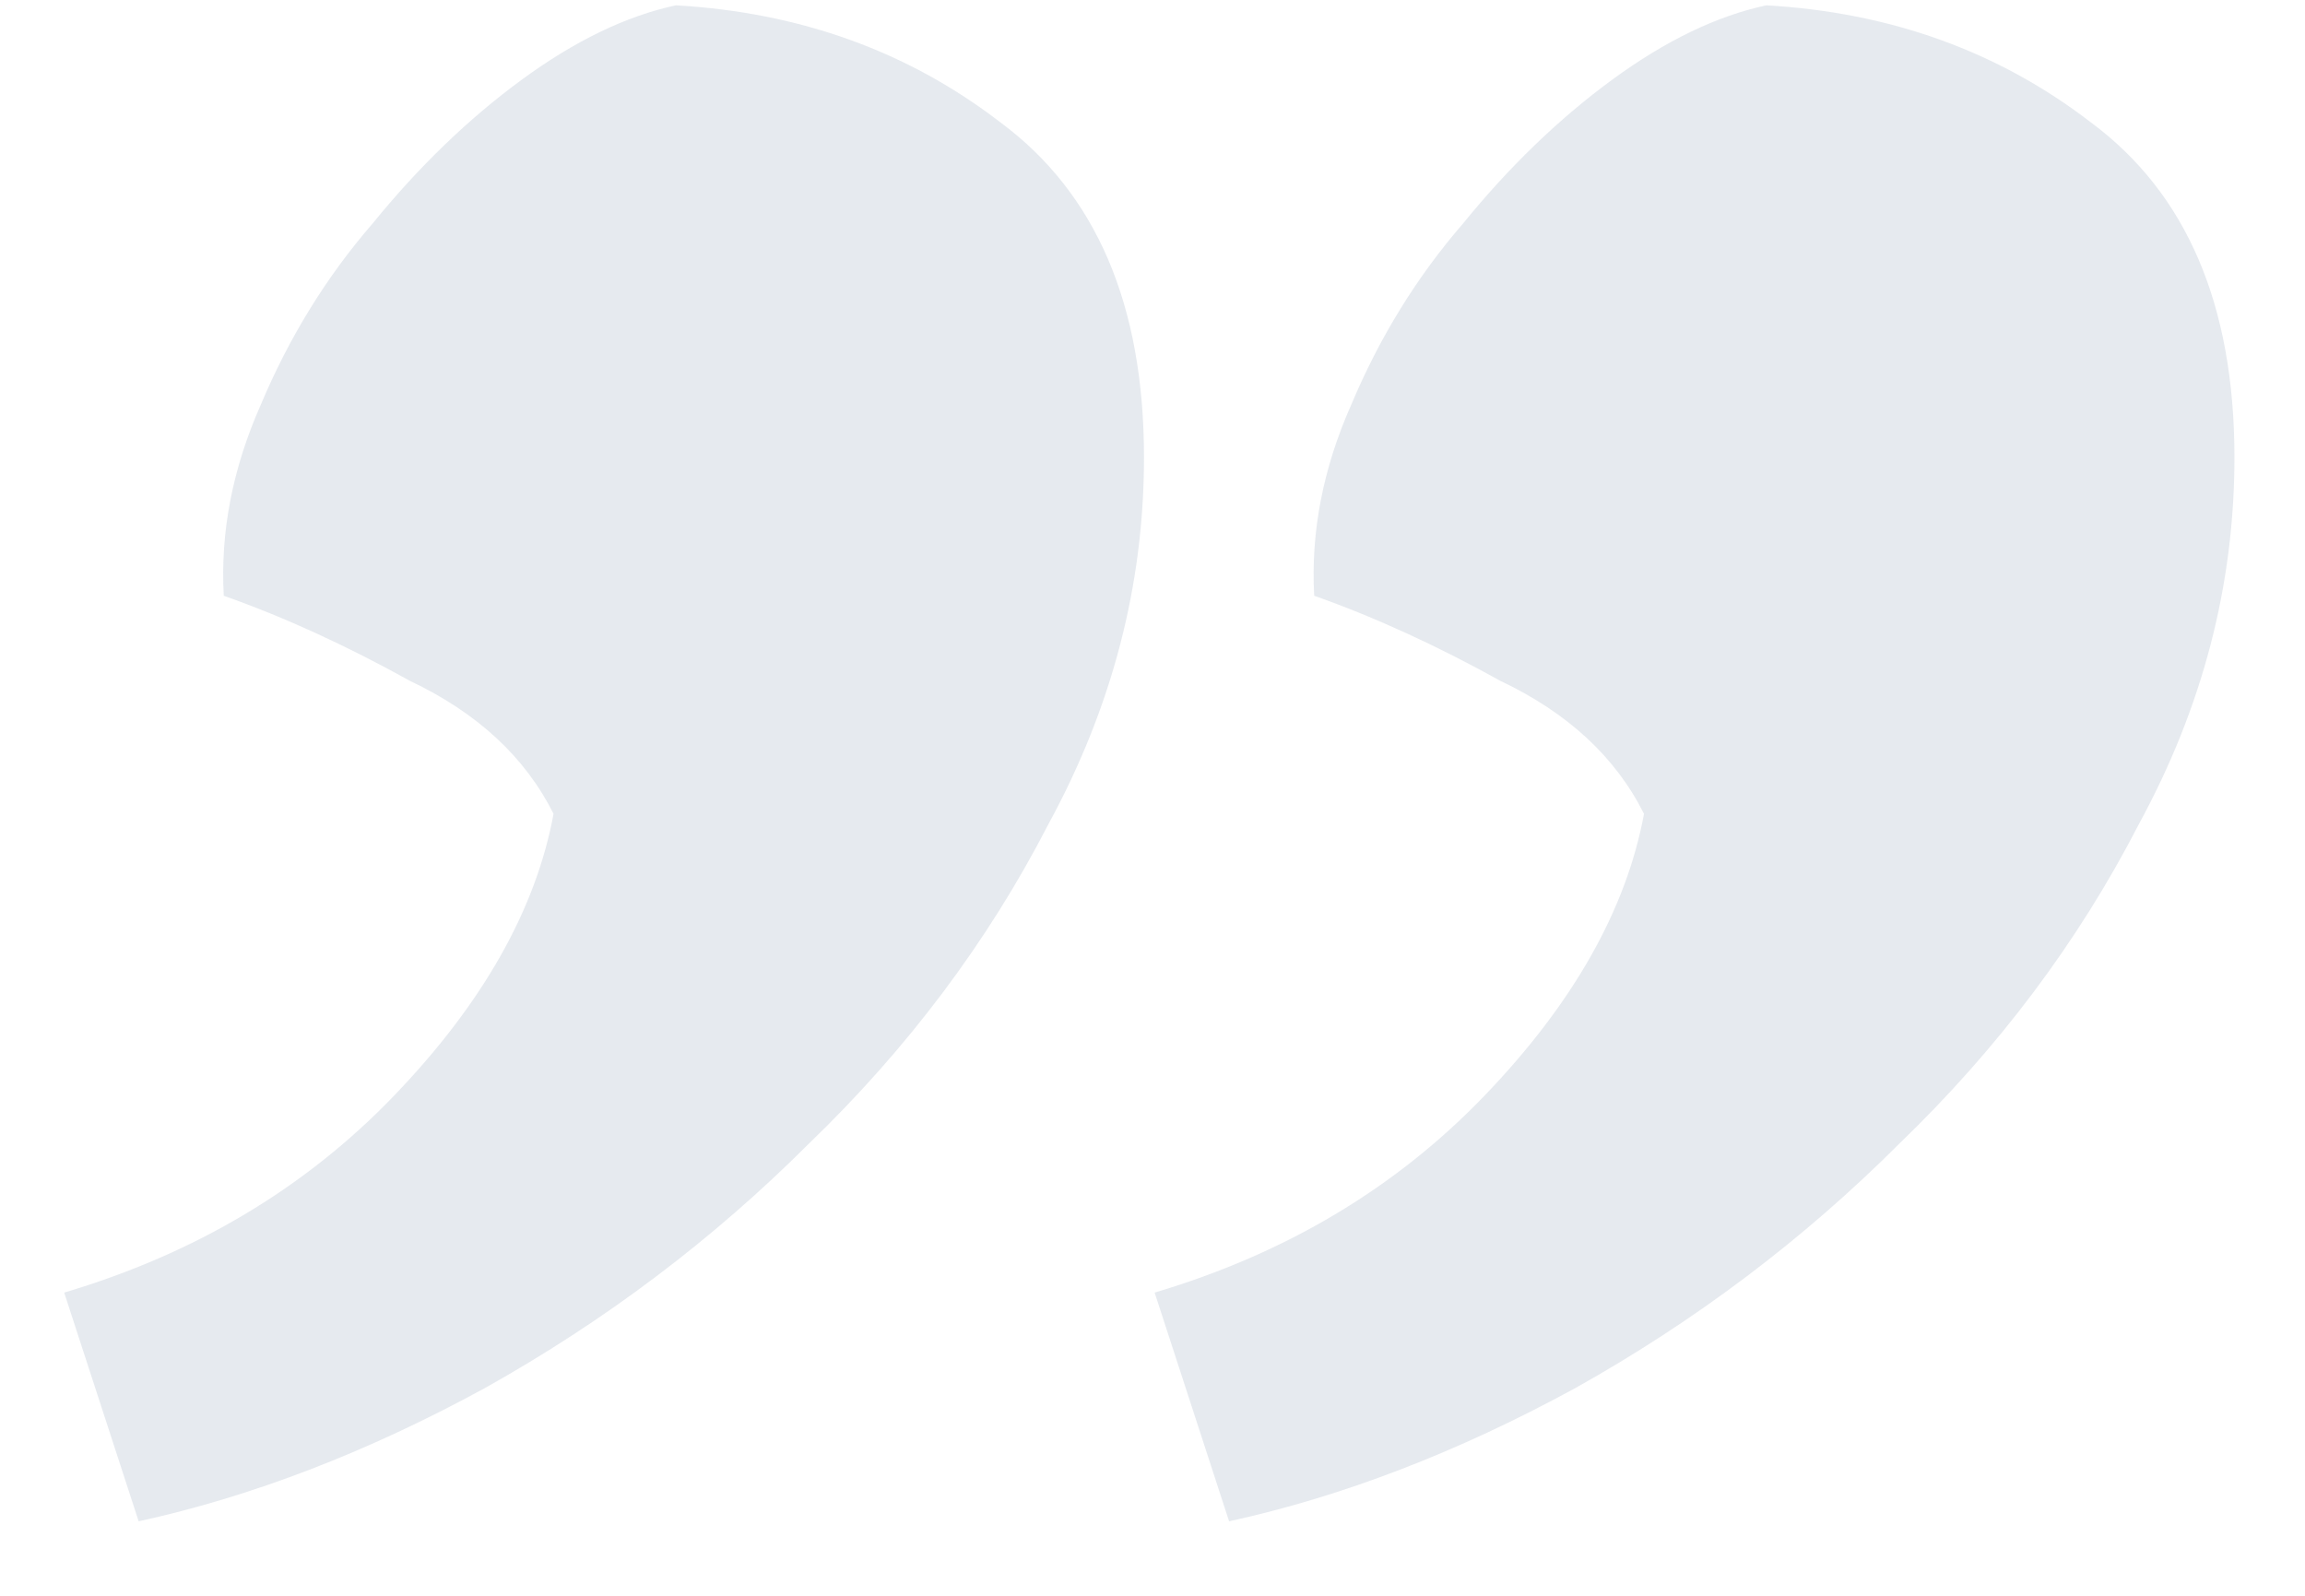 <?xml version="1.0" encoding="UTF-8"?> <svg xmlns="http://www.w3.org/2000/svg" width="26" height="18" viewBox="0 0 26 18" fill="none"> <path d="M13.024 14.58C14.504 14.14 15.744 13.4 16.744 12.36C17.744 11.32 18.344 10.26 18.544 9.18C18.224 8.54 17.684 8.04 16.924 7.68C16.204 7.28 15.504 6.96 14.824 6.72C14.784 6 14.924 5.28 15.244 4.56C15.564 3.8 15.984 3.12 16.504 2.52C17.024 1.88 17.584 1.34 18.184 0.9C18.784 0.46 19.364 0.18 19.924 0.06C21.324 0.14 22.544 0.58 23.584 1.38C24.664 2.18 25.204 3.44 25.204 5.16C25.204 6.6 24.844 7.98 24.124 9.3C23.444 10.62 22.544 11.82 21.424 12.9C20.344 13.98 19.124 14.9 17.764 15.66C16.444 16.38 15.144 16.88 13.864 17.16L13.024 14.58ZM0.724 14.58C2.204 14.14 3.444 13.4 4.444 12.36C5.444 11.32 6.044 10.26 6.244 9.18C5.924 8.54 5.384 8.04 4.624 7.68C3.904 7.28 3.204 6.96 2.524 6.72C2.484 6 2.624 5.28 2.944 4.56C3.264 3.8 3.684 3.12 4.204 2.52C4.724 1.88 5.284 1.34 5.884 0.9C6.484 0.46 7.064 0.18 7.624 0.06C9.024 0.14 10.244 0.58 11.284 1.38C12.364 2.18 12.904 3.44 12.904 5.16C12.904 6.6 12.544 7.98 11.824 9.3C11.144 10.62 10.244 11.82 9.124 12.9C8.044 13.98 6.824 14.9 5.464 15.66C4.144 16.38 2.844 16.88 1.564 17.16L0.724 14.58Z" fill="#597598" fill-opacity="0.15"></path> </svg> 
